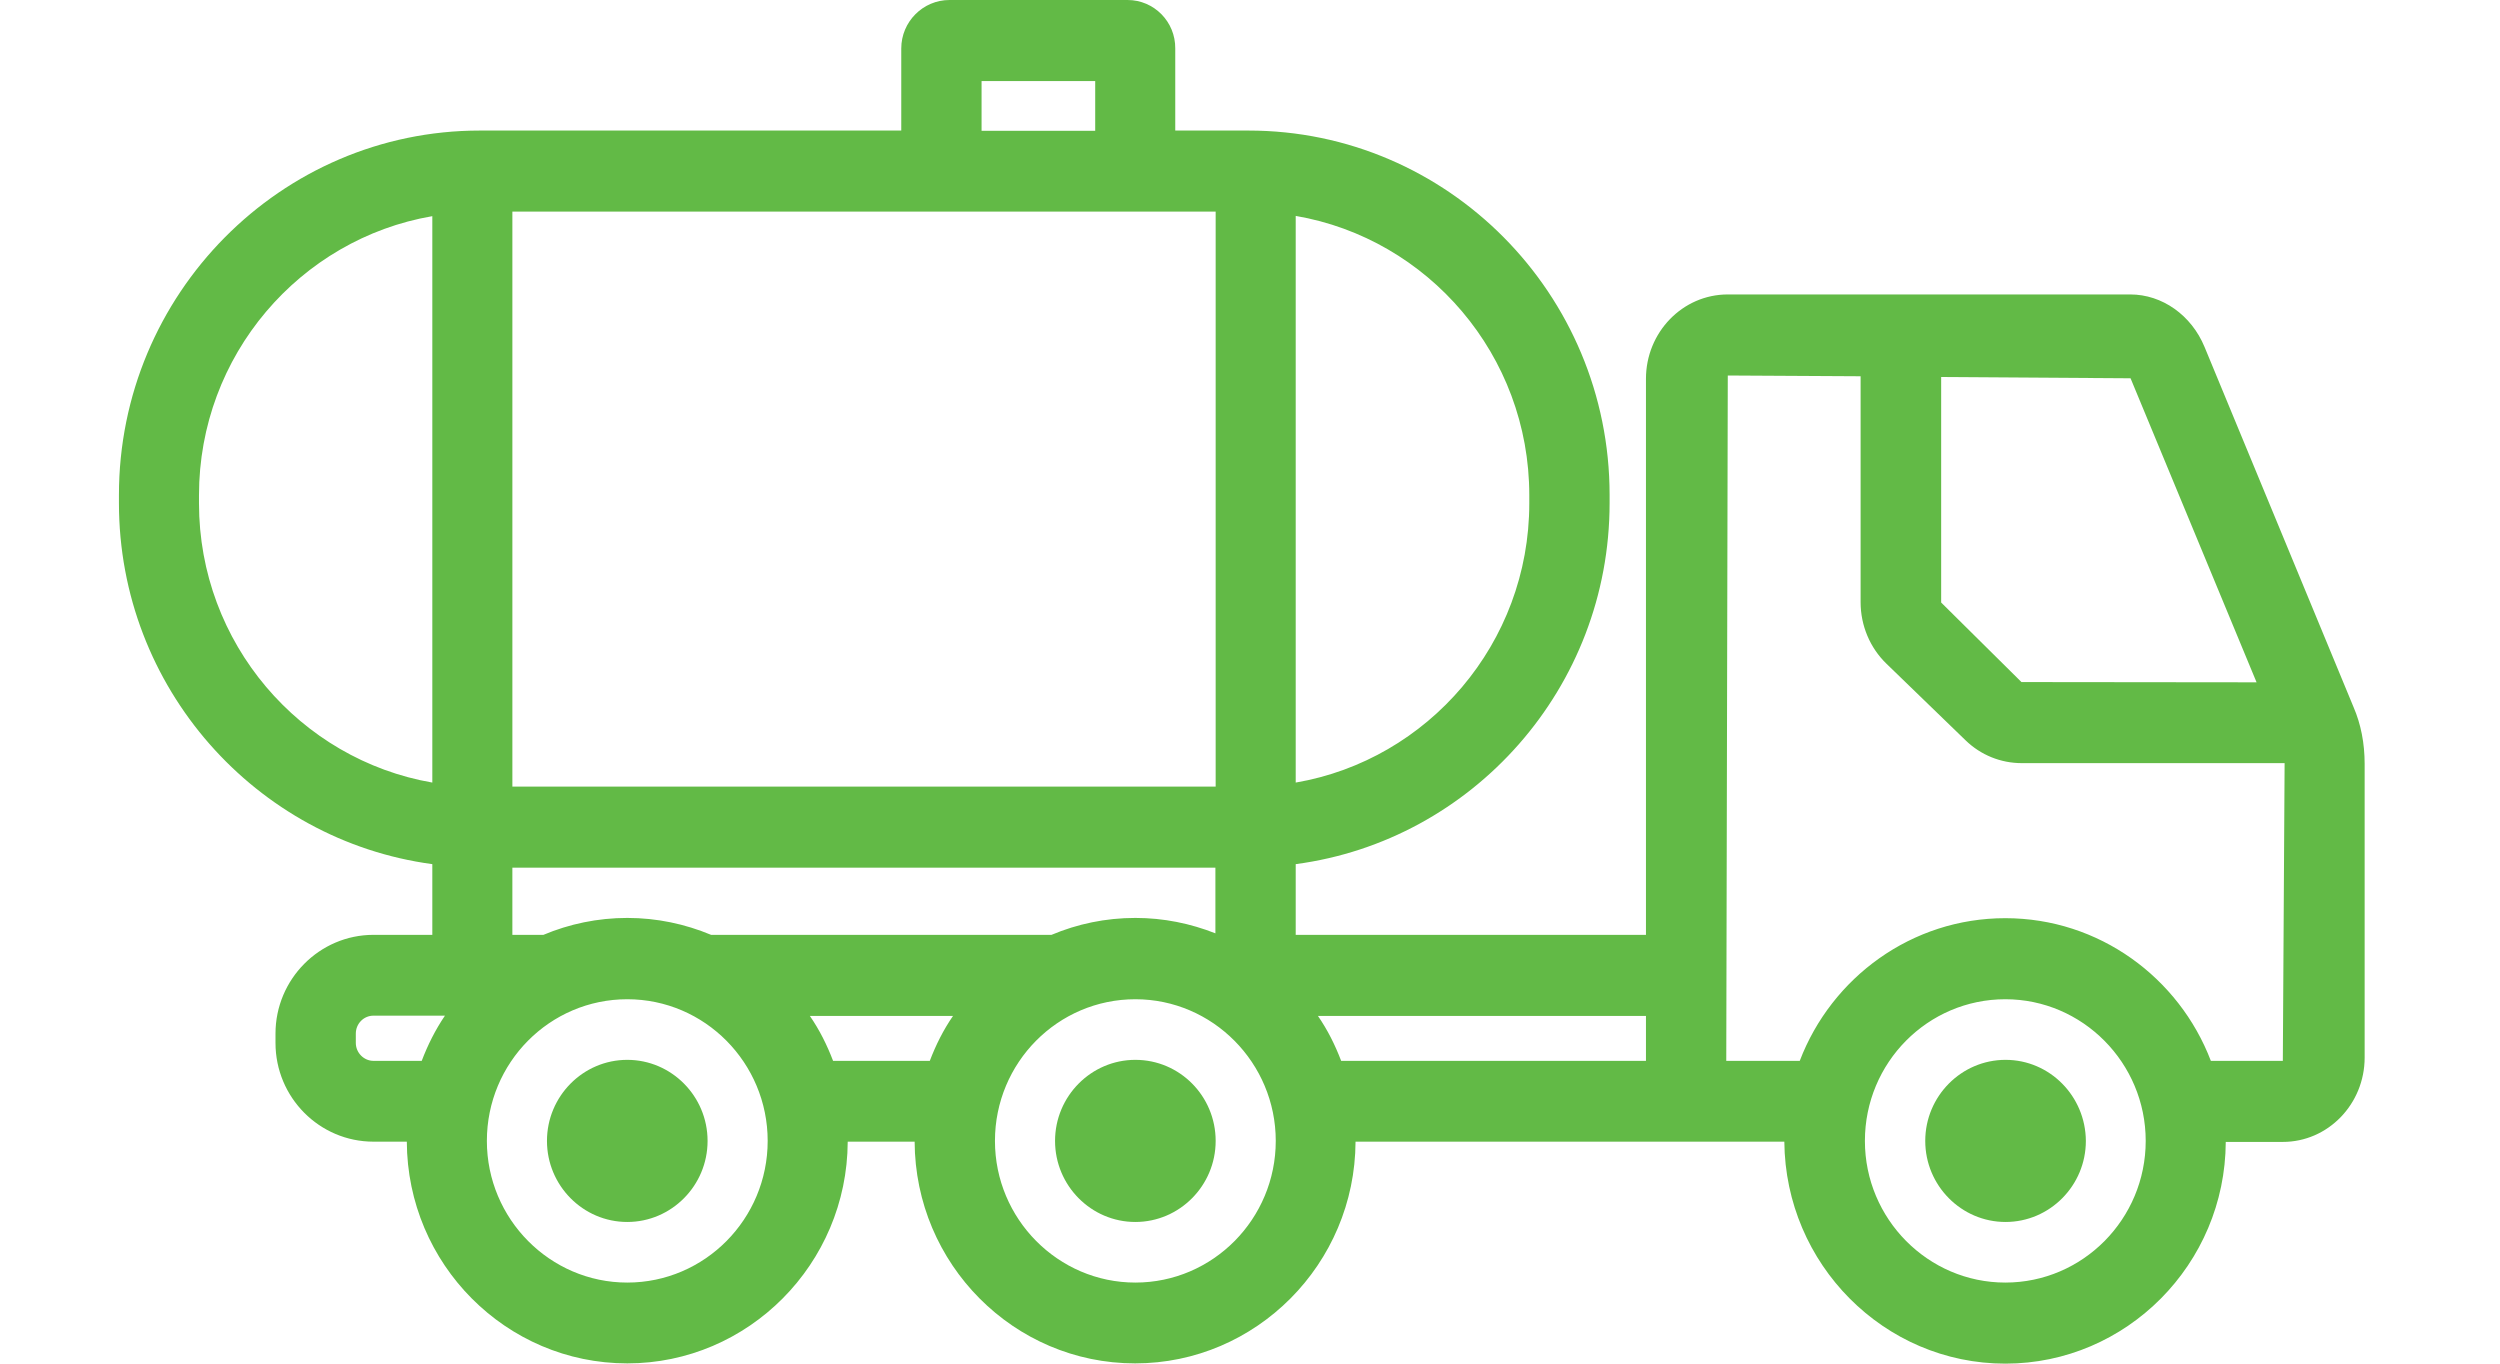 <?xml version="1.0" encoding="utf-8"?>
<!-- Generator: Adobe Illustrator 25.3.1, SVG Export Plug-In . SVG Version: 6.00 Build 0)  -->
<svg version="1.1" id="Layer_2" xmlns="http://www.w3.org/2000/svg" xmlns:xlink="http://www.w3.org/1999/xlink" x="0px" y="0px"
	 viewBox="0 0 99 54" style="enable-background:new 0 0 99 54;" xml:space="preserve">
<style type="text/css">
	.st0{fill:#62BA46;}
</style>
<g>
	<path class="st0" d="M93.2,28L87.3,13.74c-0.52-1.26-1.68-2.08-2.94-2.08H68.42c-1.79,0-3.24,1.5-3.24,3.34v22.02H51.31v-2.8
		c7-0.93,12.43-6.98,12.43-14.3v-0.32c0-7.96-6.41-14.43-14.3-14.43h-2.9V1.92C46.55,0.86,45.7,0,44.65,0H37.6
		c-1.05,0-1.91,0.86-1.91,1.92v3.25H19c-7.88,0-14.29,6.48-14.29,14.43v0.32c0,7.31,5.42,13.36,12.41,14.3v2.8h-2.33
		c-2.14,0-3.88,1.76-3.88,3.91v0.37c0,2.16,1.74,3.91,3.88,3.91h1.32c0.02,4.85,3.93,8.78,8.73,8.78c4.8,0,8.71-3.94,8.73-8.78h2.65
		c0.02,4.85,3.93,8.78,8.73,8.78s8.71-3.94,8.73-8.78h11.48h3.18h2.32C70.7,50.06,74.61,54,79.41,54c4.8,0,8.71-3.94,8.73-8.78h2.26
		c1.79,0,3.24-1.5,3.24-3.34V30.25C93.64,29.43,93.49,28.67,93.2,28z M51.31,8.55c5.24,0.9,9.25,5.51,9.25,11.06v0.32
		c0,5.55-4.01,10.16-9.25,11.06V8.55z M7.88,19.93v-0.32c0-5.54,4-10.15,9.24-11.05v22.43C11.88,30.08,7.88,25.47,7.88,19.93z
		 M16.7,42.01h-1.91c-0.38,0-0.7-0.32-0.7-0.71v-0.37c0-0.39,0.31-0.71,0.7-0.71h2.83C17.24,40.78,16.94,41.38,16.7,42.01z
		 M38.87,3.21h4.5v1.97h-4.5V3.21z M20.29,8.38h15.4h10.86h1.59v22.77H20.29V8.38z M24.84,50.79c-3.06,0-5.56-2.52-5.56-5.61
		c0-3.1,2.49-5.61,5.56-5.61s5.56,2.52,5.56,5.61C30.4,48.27,27.91,50.79,24.84,50.79z M36.82,42.01h-3.83
		c-0.24-0.63-0.54-1.23-0.92-1.78h5.67C37.36,40.78,37.06,41.38,36.82,42.01z M28.16,37.02c-1.03-0.43-2.15-0.67-3.32-0.67
		s-2.3,0.24-3.32,0.67h-1.23v-2.66h27.84v2.6c-0.99-0.39-2.05-0.61-3.17-0.61c-1.18,0-2.3,0.24-3.32,0.67H28.16z M44.96,50.79
		c-3.06,0-5.56-2.52-5.56-5.61c0-3.1,2.49-5.61,5.56-5.61c3.06,0,5.56,2.52,5.56,5.61C50.52,48.27,48.03,50.79,44.96,50.79z
		 M65.18,42.01H53.11c-0.24-0.63-0.54-1.23-0.92-1.78h12.99V42.01z M76.86,14.93l7.51,0.05l4.99,12.04l-9.31-0.01l-3.18-3.15V14.93z
		 M79.41,50.79c-3.06,0-5.56-2.52-5.56-5.61c0-3.1,2.49-5.61,5.56-5.61c3.06,0,5.56,2.52,5.56,5.61
		C84.97,48.27,82.48,50.79,79.41,50.79z M90.4,42.01h-2.85c-1.26-3.3-4.43-5.65-8.14-5.65c-3.71,0-6.88,2.35-8.14,5.65h-2.91
		l0.06-27.14l5.26,0.03v8.95c0,0.92,0.37,1.8,1.02,2.43l3.14,3.04c0.6,0.58,1.39,0.9,2.22,0.9h10.41c0,0.01,0,0.02,0,0.03
		L90.4,42.01z"/>
	<path class="st0" d="M79.42,41.97c-1.75,0-3.18,1.44-3.18,3.21c0,1.77,1.43,3.21,3.18,3.21c1.75,0,3.18-1.44,3.18-3.21
		C82.59,43.41,81.17,41.97,79.42,41.97z"/>
	<path class="st0" d="M44.96,41.97c-1.75,0-3.18,1.44-3.18,3.21c0,1.77,1.43,3.21,3.18,3.21c1.75,0,3.18-1.44,3.18-3.21
		C48.14,43.41,46.72,41.97,44.96,41.97z"/>
	<path class="st0" d="M24.84,41.97c-1.75,0-3.18,1.44-3.18,3.21c0,1.77,1.43,3.21,3.18,3.21s3.18-1.44,3.18-3.21
		C28.02,43.41,26.59,41.97,24.84,41.97z"/>
</g>
</svg>
